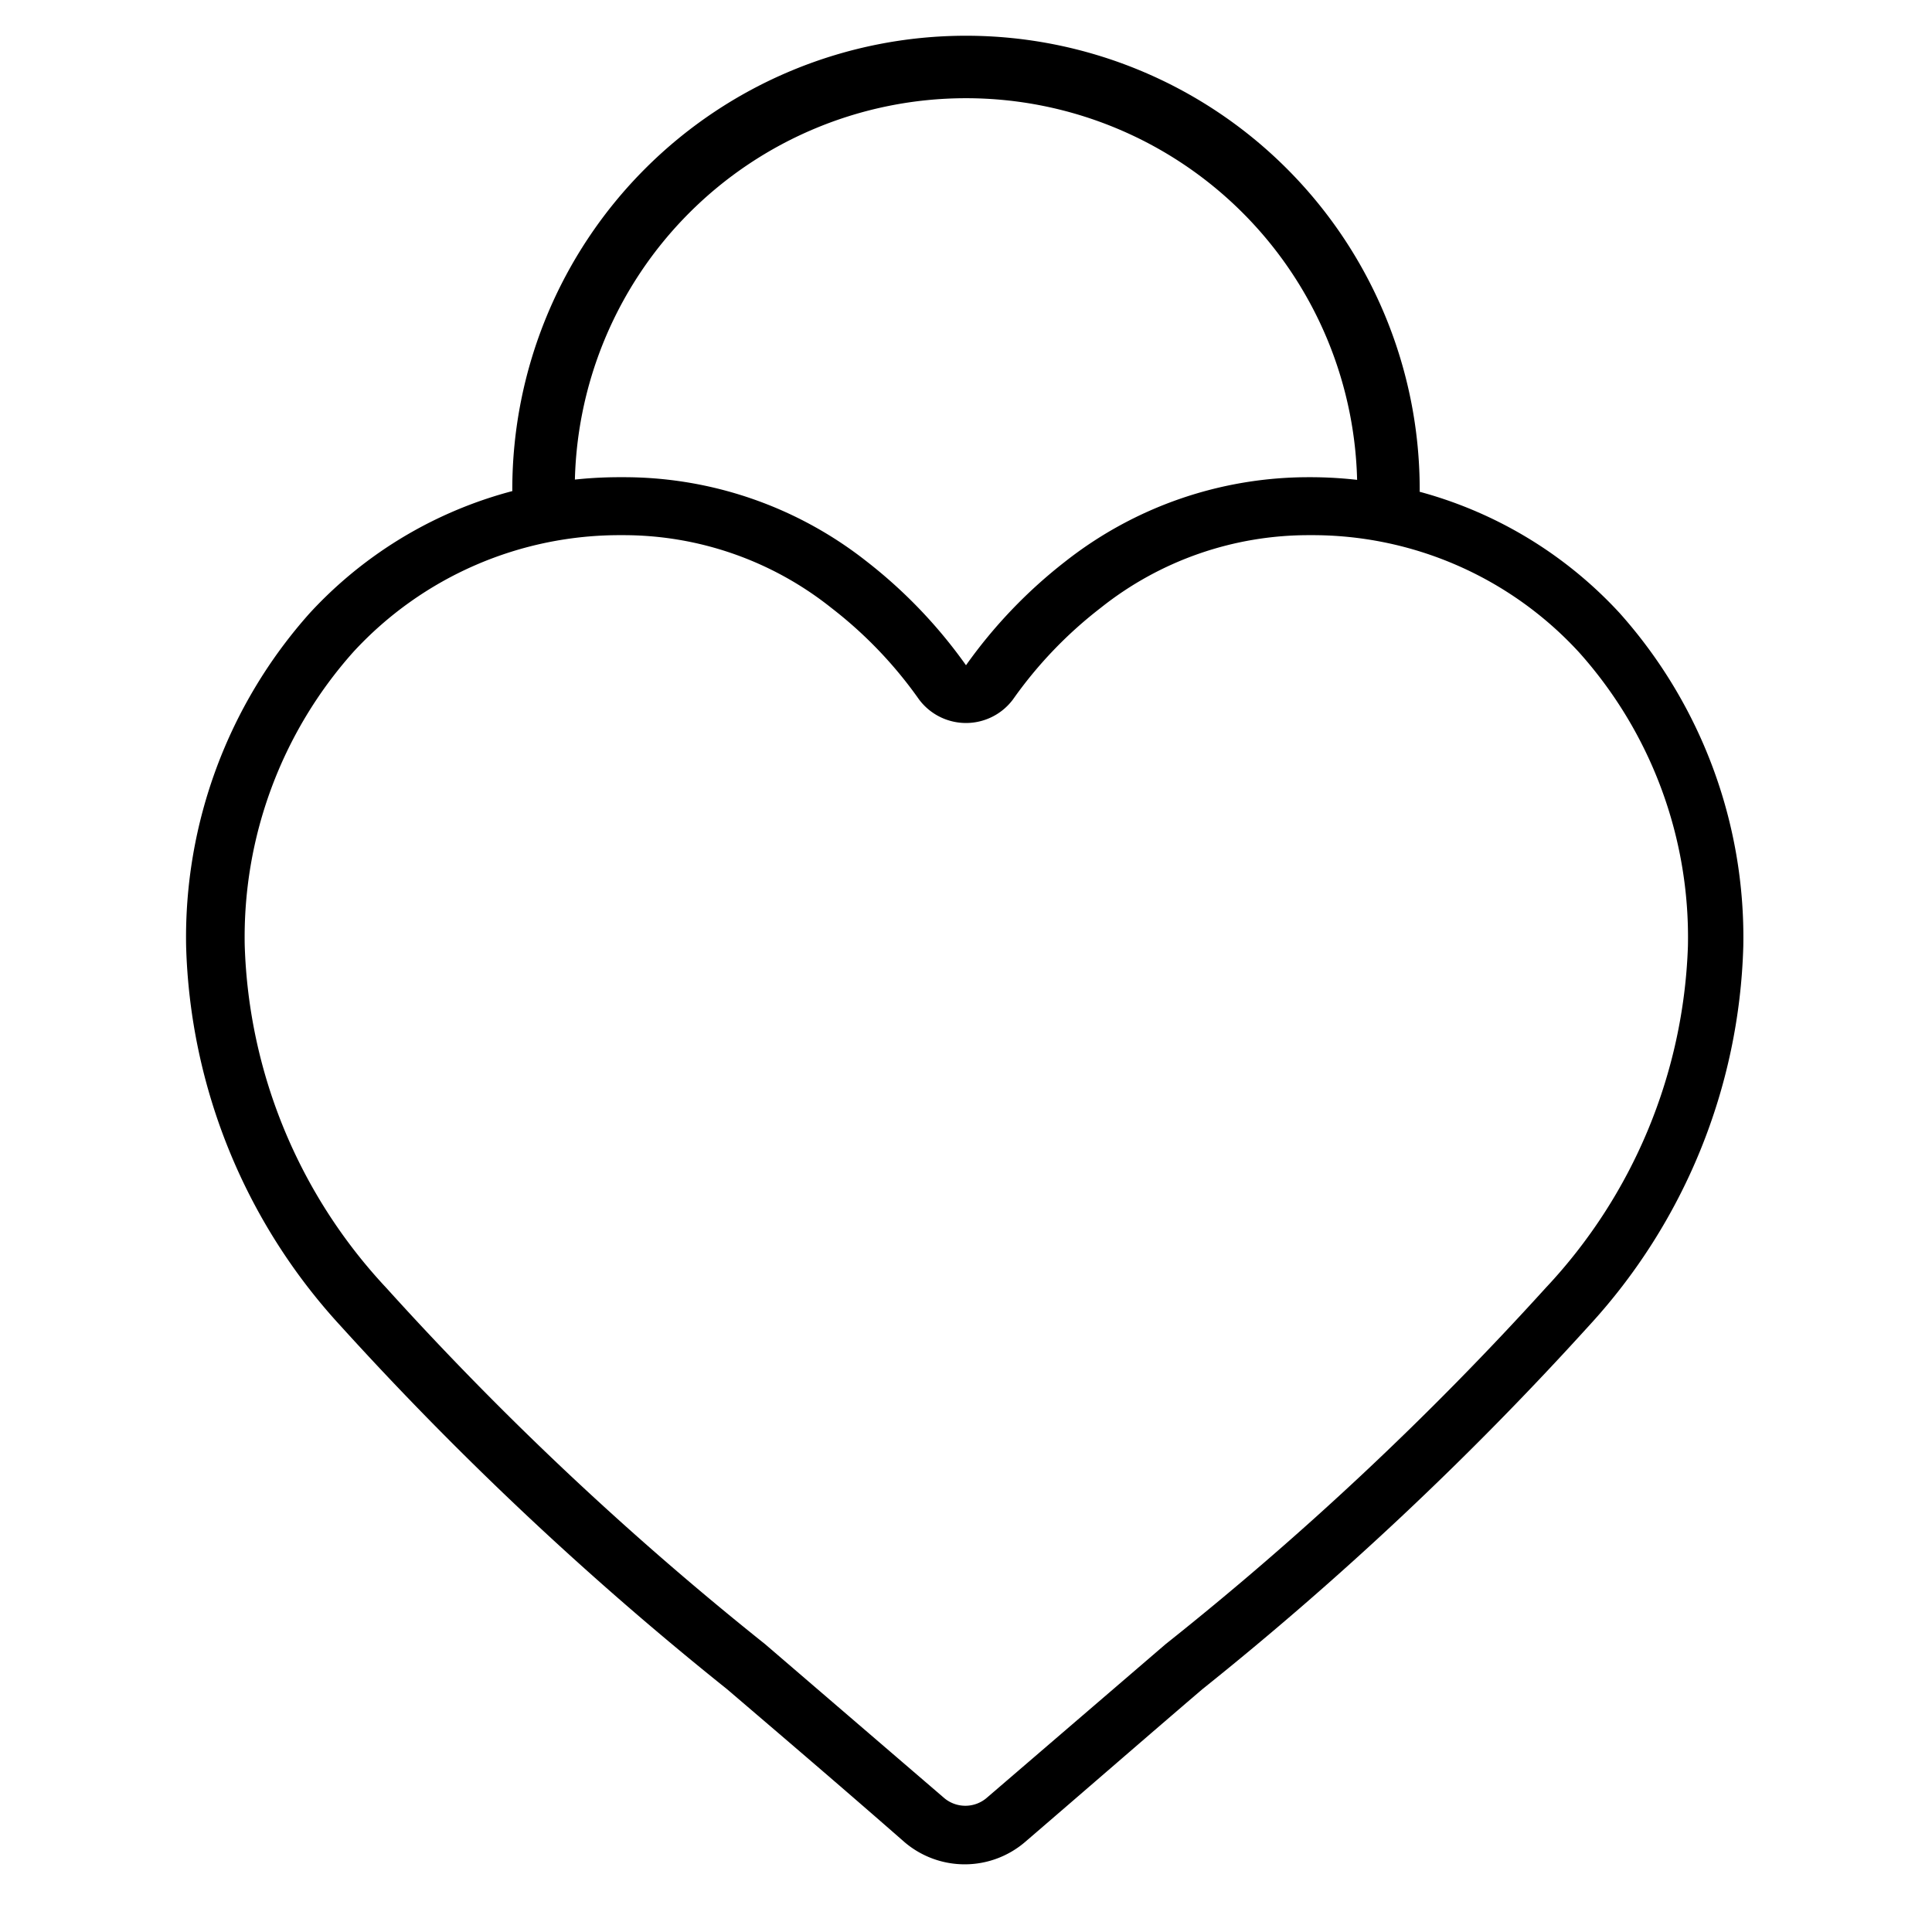 <svg id="Layer_1" data-name="Layer 1" xmlns="http://www.w3.org/2000/svg" viewBox="0 0 30 30"><defs><style>.cls-1{fill:none;stroke:#000;stroke-linecap:round;stroke-linejoin:round;stroke-width:0.97px;}</style></defs><title>Icons</title><path d="M20.34,8.31a5.62,5.62,0,0,1,4.18,1.82,6.63,6.63,0,0,1,1.69,4.56A8.15,8.15,0,0,1,24,20a49.7,49.7,0,0,1-5.9,5.53l-2.77,2.38a.51.51,0,0,1-.68,0l-2.77-2.38A49.7,49.7,0,0,1,6,20a8.15,8.15,0,0,1-2.2-5.32,6.65,6.65,0,0,1,1.69-4.56A5.62,5.62,0,0,1,9.66,8.31a5.18,5.18,0,0,1,3.25,1.13,6.58,6.58,0,0,1,1.36,1.42.91.91,0,0,0,1.46,0,6.58,6.58,0,0,1,1.36-1.42,5.18,5.18,0,0,1,3.25-1.13m0-.9a6.11,6.11,0,0,0-3.8,1.31A7.63,7.63,0,0,0,15,10.33a7.63,7.63,0,0,0-1.54-1.61,6.09,6.09,0,0,0-3.8-1.31A6.54,6.54,0,0,0,4.81,9.52a7.56,7.56,0,0,0-1.92,5.17,9.08,9.08,0,0,0,2.4,5.9,51.63,51.63,0,0,0,6,5.64h0c.83.71,1.78,1.52,2.75,2.37a1.44,1.44,0,0,0,1.88,0c1-.86,1.92-1.66,2.75-2.37a51.63,51.63,0,0,0,6-5.64,9.08,9.08,0,0,0,2.4-5.9,7.56,7.56,0,0,0-1.92-5.17,6.54,6.54,0,0,0-4.85-2.11Z"/><path class="cls-1" d="M8.44,7.6a6.56,6.56,0,0,1,13.12,0"/></svg>
